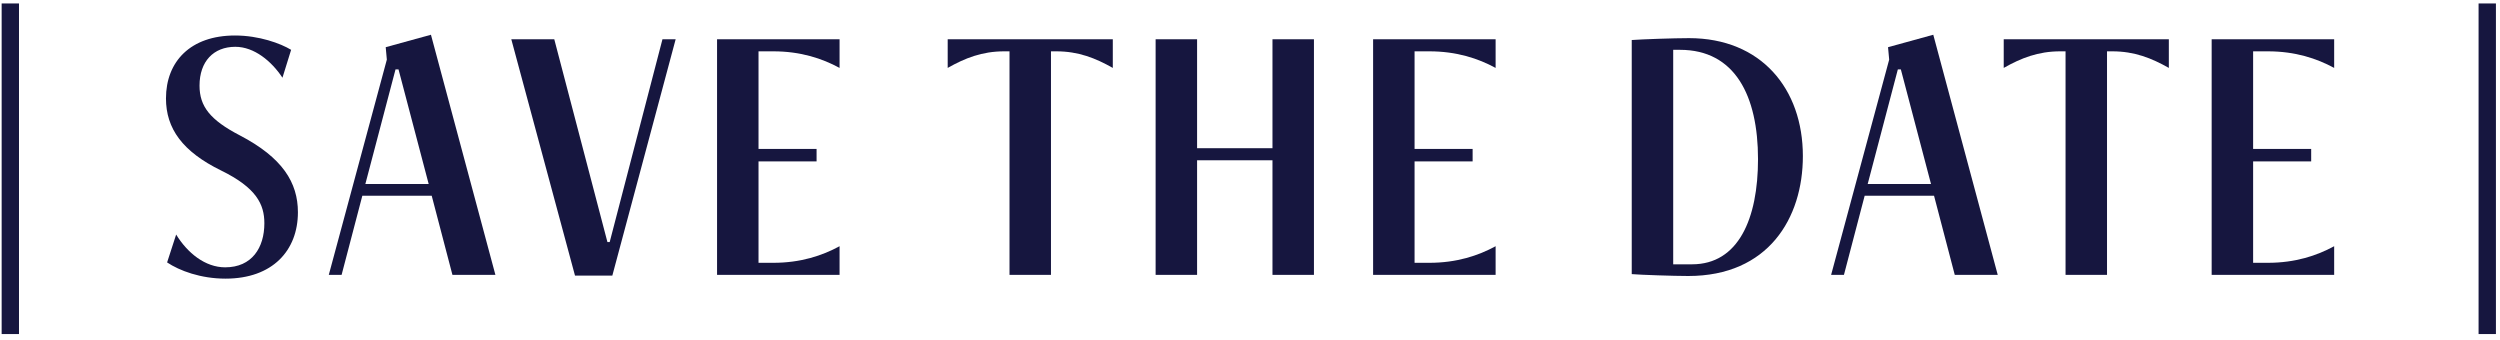 <svg width="382" height="52" viewBox="0 0 382 52" fill="none" xmlns="http://www.w3.org/2000/svg">
<path d="M381.377 51.043H378.727V0.528H381.377V51.043Z" fill="#16163F"/>
<path d="M356.661 42H337.941V6H356.661V10.378C354.012 8.938 350.729 7.843 346.524 7.843H344.277V22.762H353.148V24.662H344.277V40.157H346.524C350.729 40.157 354.012 39.062 356.661 37.622V42Z" fill="#16163F"/>
<path d="M321.952 42H315.616V7.843H314.809C311.411 7.843 308.819 8.88 306.169 10.378V6H331.398V10.378C328.749 8.88 326.157 7.843 322.758 7.843H321.952V42Z" fill="#16163F"/>
<path d="M305.254 42H298.688L295.52 29.904H284.922L281.754 42H279.795L288.666 9.11L288.493 7.21L295.405 5.309L305.254 42ZM295.059 28.118L290.451 10.608H289.99L285.382 28.118H295.059Z" fill="#16163F"/>
<path d="M249.329 41.885V6.115C250.884 6 255.78 5.827 258.084 5.827C269.086 5.827 275.479 13.546 275.479 23.856C275.479 33.36 270.18 42.173 257.969 42.173C255.78 42.173 250.654 42 249.329 41.885ZM255.665 40.387H258.545C265.63 40.387 268.625 33.418 268.625 24.317C268.625 14.64 265.111 7.613 256.702 7.613H255.665V40.387Z" fill="#16163F"/>
<path d="M228.53 42H209.81V6H228.53V10.378C225.881 8.938 222.597 7.843 218.393 7.843H216.146V22.762H225.017V24.662H216.146V40.157H218.393C222.597 40.157 225.881 39.062 228.53 37.622V42Z" fill="#16163F"/>
<path d="M200.771 42H194.435V24.49H182.915V42H176.579V6H182.915V22.646H194.435V6H200.771V42Z" fill="#16163F"/>
<path d="M160.589 42H154.253V7.843H153.447C150.049 7.843 147.457 8.88 144.807 10.378V6H170.036V10.378C167.386 8.88 164.794 7.843 161.396 7.843H160.589V42Z" fill="#16163F"/>
<path d="M128.286 42H109.566V6H128.286V10.378C125.637 8.938 122.354 7.843 118.149 7.843H115.902V22.762H124.773V24.662H115.902V40.157H118.149C122.354 40.157 125.637 39.062 128.286 37.622V42Z" fill="#16163F"/>
<path d="M93.563 42.115H87.861L78.127 6H84.693L92.815 36.989H93.16L101.224 6H103.24L93.563 42.115Z" fill="#16163F"/>
<path d="M75.698 42H69.132L65.964 29.904H55.365L52.197 42H50.239L59.109 9.11L58.937 7.21L65.849 5.309L75.698 42ZM65.503 28.118L60.895 10.608H60.434L55.826 28.118H65.503Z" fill="#16163F"/>
<path d="M25.534 40.099L26.916 35.837C28.644 38.659 31.352 40.848 34.404 40.848C38.494 40.848 40.395 37.853 40.395 34.109C40.395 31.229 39.185 28.694 33.771 26.045C27.896 23.165 25.361 19.651 25.361 15.043C25.361 9.398 29.105 5.424 35.902 5.424C39.588 5.424 42.872 6.634 44.484 7.613L43.16 11.875C41.489 9.341 38.84 7.152 35.96 7.152C32.619 7.152 30.488 9.398 30.488 13.085C30.488 16.253 32.1 18.326 36.651 20.688C43.16 24.086 45.521 27.888 45.521 32.438C45.521 38.256 41.662 42.576 34.462 42.576C30.66 42.576 27.435 41.366 25.534 40.099Z" fill="#16163F"/>
<path d="M2.902 51.043H0.252V0.528H2.902V51.043Z" fill="#16163F"/>
</svg>
